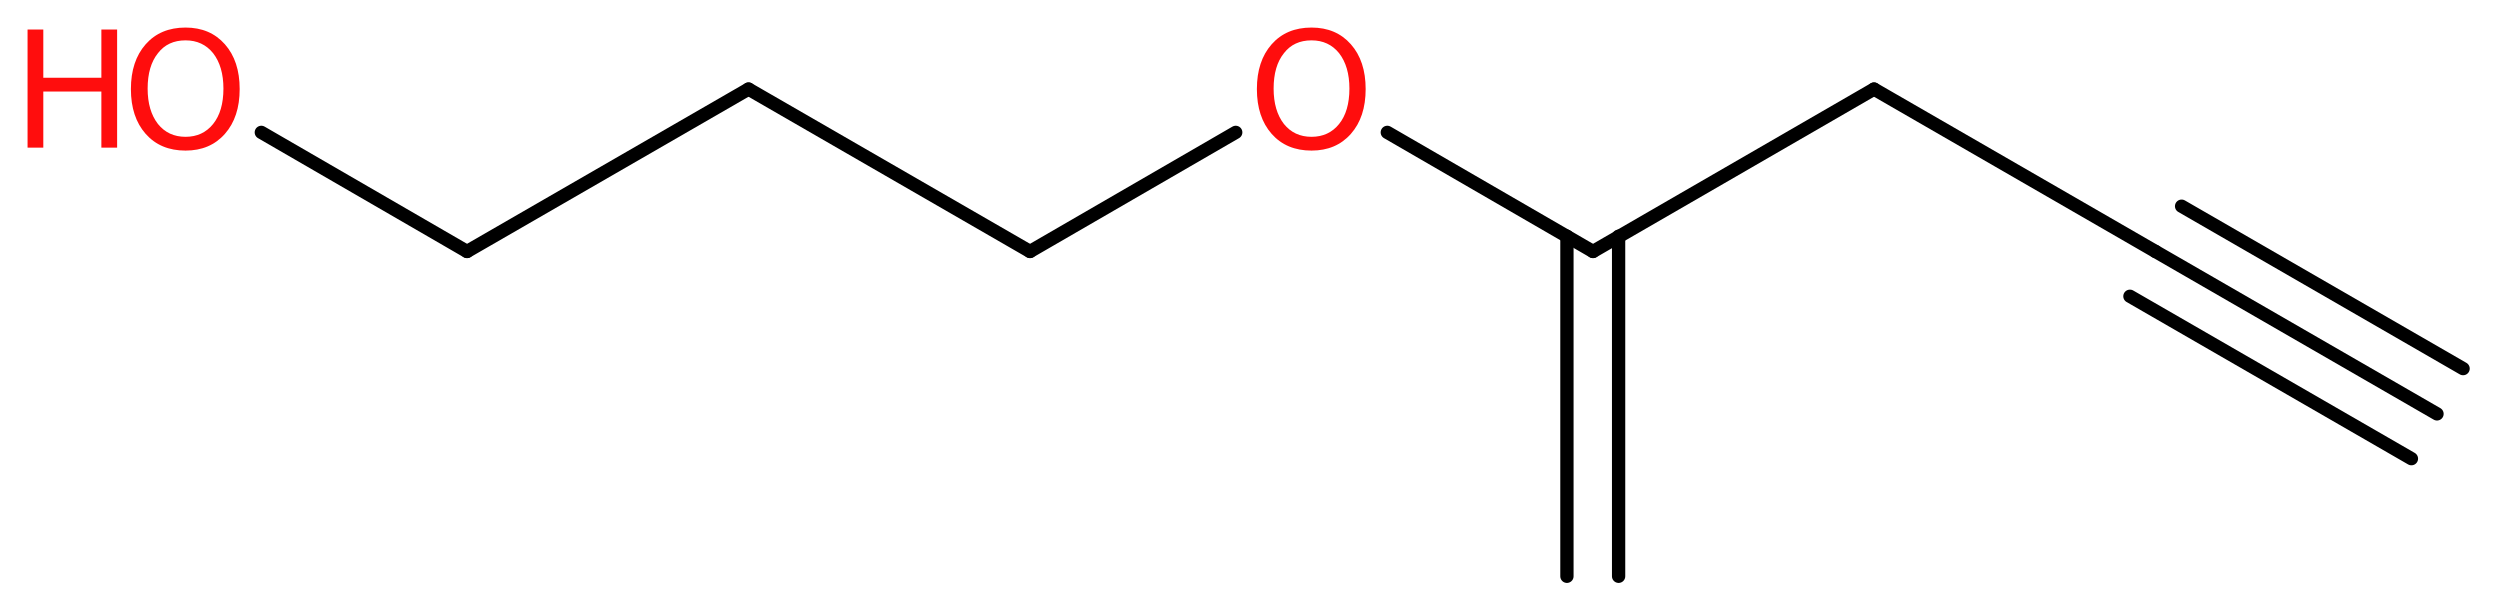 <?xml version='1.0' encoding='UTF-8'?>
<!DOCTYPE svg PUBLIC "-//W3C//DTD SVG 1.1//EN" "http://www.w3.org/Graphics/SVG/1.1/DTD/svg11.dtd">
<svg version='1.2' xmlns='http://www.w3.org/2000/svg' xmlns:xlink='http://www.w3.org/1999/xlink' width='50.8mm' height='12.41mm' viewBox='0 0 50.8 12.41'>
  <desc>Generated by the Chemistry Development Kit (http://github.com/cdk)</desc>
  <g stroke-linecap='round' stroke-linejoin='round' stroke='#000000' stroke-width='.27' fill='#FF0D0D'>
    <rect x='.0' y='.0' width='51.0' height='13.0' fill='#FFFFFF' stroke='none'/>
    <g id='mol1' class='mol'>
      <g id='mol1bnd1' class='bond'>
        <line x1='49.52' y1='8.41' x2='43.8' y2='5.11'/>
        <line x1='49.0' y1='9.32' x2='43.28' y2='6.02'/>
        <line x1='50.05' y1='7.49' x2='44.33' y2='4.19'/>
      </g>
      <line id='mol1bnd2' class='bond' x1='43.8' y1='5.11' x2='38.08' y2='1.81'/>
      <line id='mol1bnd3' class='bond' x1='38.08' y1='1.81' x2='32.37' y2='5.11'/>
      <g id='mol1bnd4' class='bond'>
        <line x1='32.89' y1='4.8' x2='32.89' y2='11.71'/>
        <line x1='31.84' y1='4.8' x2='31.84' y2='11.71'/>
      </g>
      <line id='mol1bnd5' class='bond' x1='32.37' y1='5.11' x2='28.19' y2='2.69'/>
      <line id='mol1bnd6' class='bond' x1='25.11' y1='2.69' x2='20.93' y2='5.11'/>
      <line id='mol1bnd7' class='bond' x1='20.93' y1='5.11' x2='15.21' y2='1.81'/>
      <line id='mol1bnd8' class='bond' x1='15.21' y1='1.81' x2='9.49' y2='5.11'/>
      <line id='mol1bnd9' class='bond' x1='9.49' y1='5.11' x2='5.31' y2='2.69'/>
      <path id='mol1atm6' class='atom' d='M26.65 .82q-.36 .0 -.56 .26q-.21 .26 -.21 .72q.0 .45 .21 .72q.21 .26 .56 .26q.35 .0 .56 -.26q.21 -.26 .21 -.72q.0 -.45 -.21 -.72q-.21 -.26 -.56 -.26zM26.65 .56q.5 .0 .8 .34q.3 .34 .3 .91q.0 .57 -.3 .91q-.3 .34 -.8 .34q-.51 .0 -.81 -.34q-.3 -.34 -.3 -.91q.0 -.57 .3 -.91q.3 -.34 .81 -.34z' stroke='none'/>
      <g id='mol1atm10' class='atom'>
        <path d='M3.77 .82q-.36 .0 -.56 .26q-.21 .26 -.21 .72q.0 .45 .21 .72q.21 .26 .56 .26q.35 .0 .56 -.26q.21 -.26 .21 -.72q.0 -.45 -.21 -.72q-.21 -.26 -.56 -.26zM3.77 .56q.5 .0 .8 .34q.3 .34 .3 .91q.0 .57 -.3 .91q-.3 .34 -.8 .34q-.51 .0 -.81 -.34q-.3 -.34 -.3 -.91q.0 -.57 .3 -.91q.3 -.34 .81 -.34z' stroke='none'/>
        <path d='M.56 .6h.32v.98h1.18v-.98h.32v2.4h-.32v-1.14h-1.18v1.14h-.32v-2.4z' stroke='none'/>
      </g>
    </g>
  </g>
</svg>
